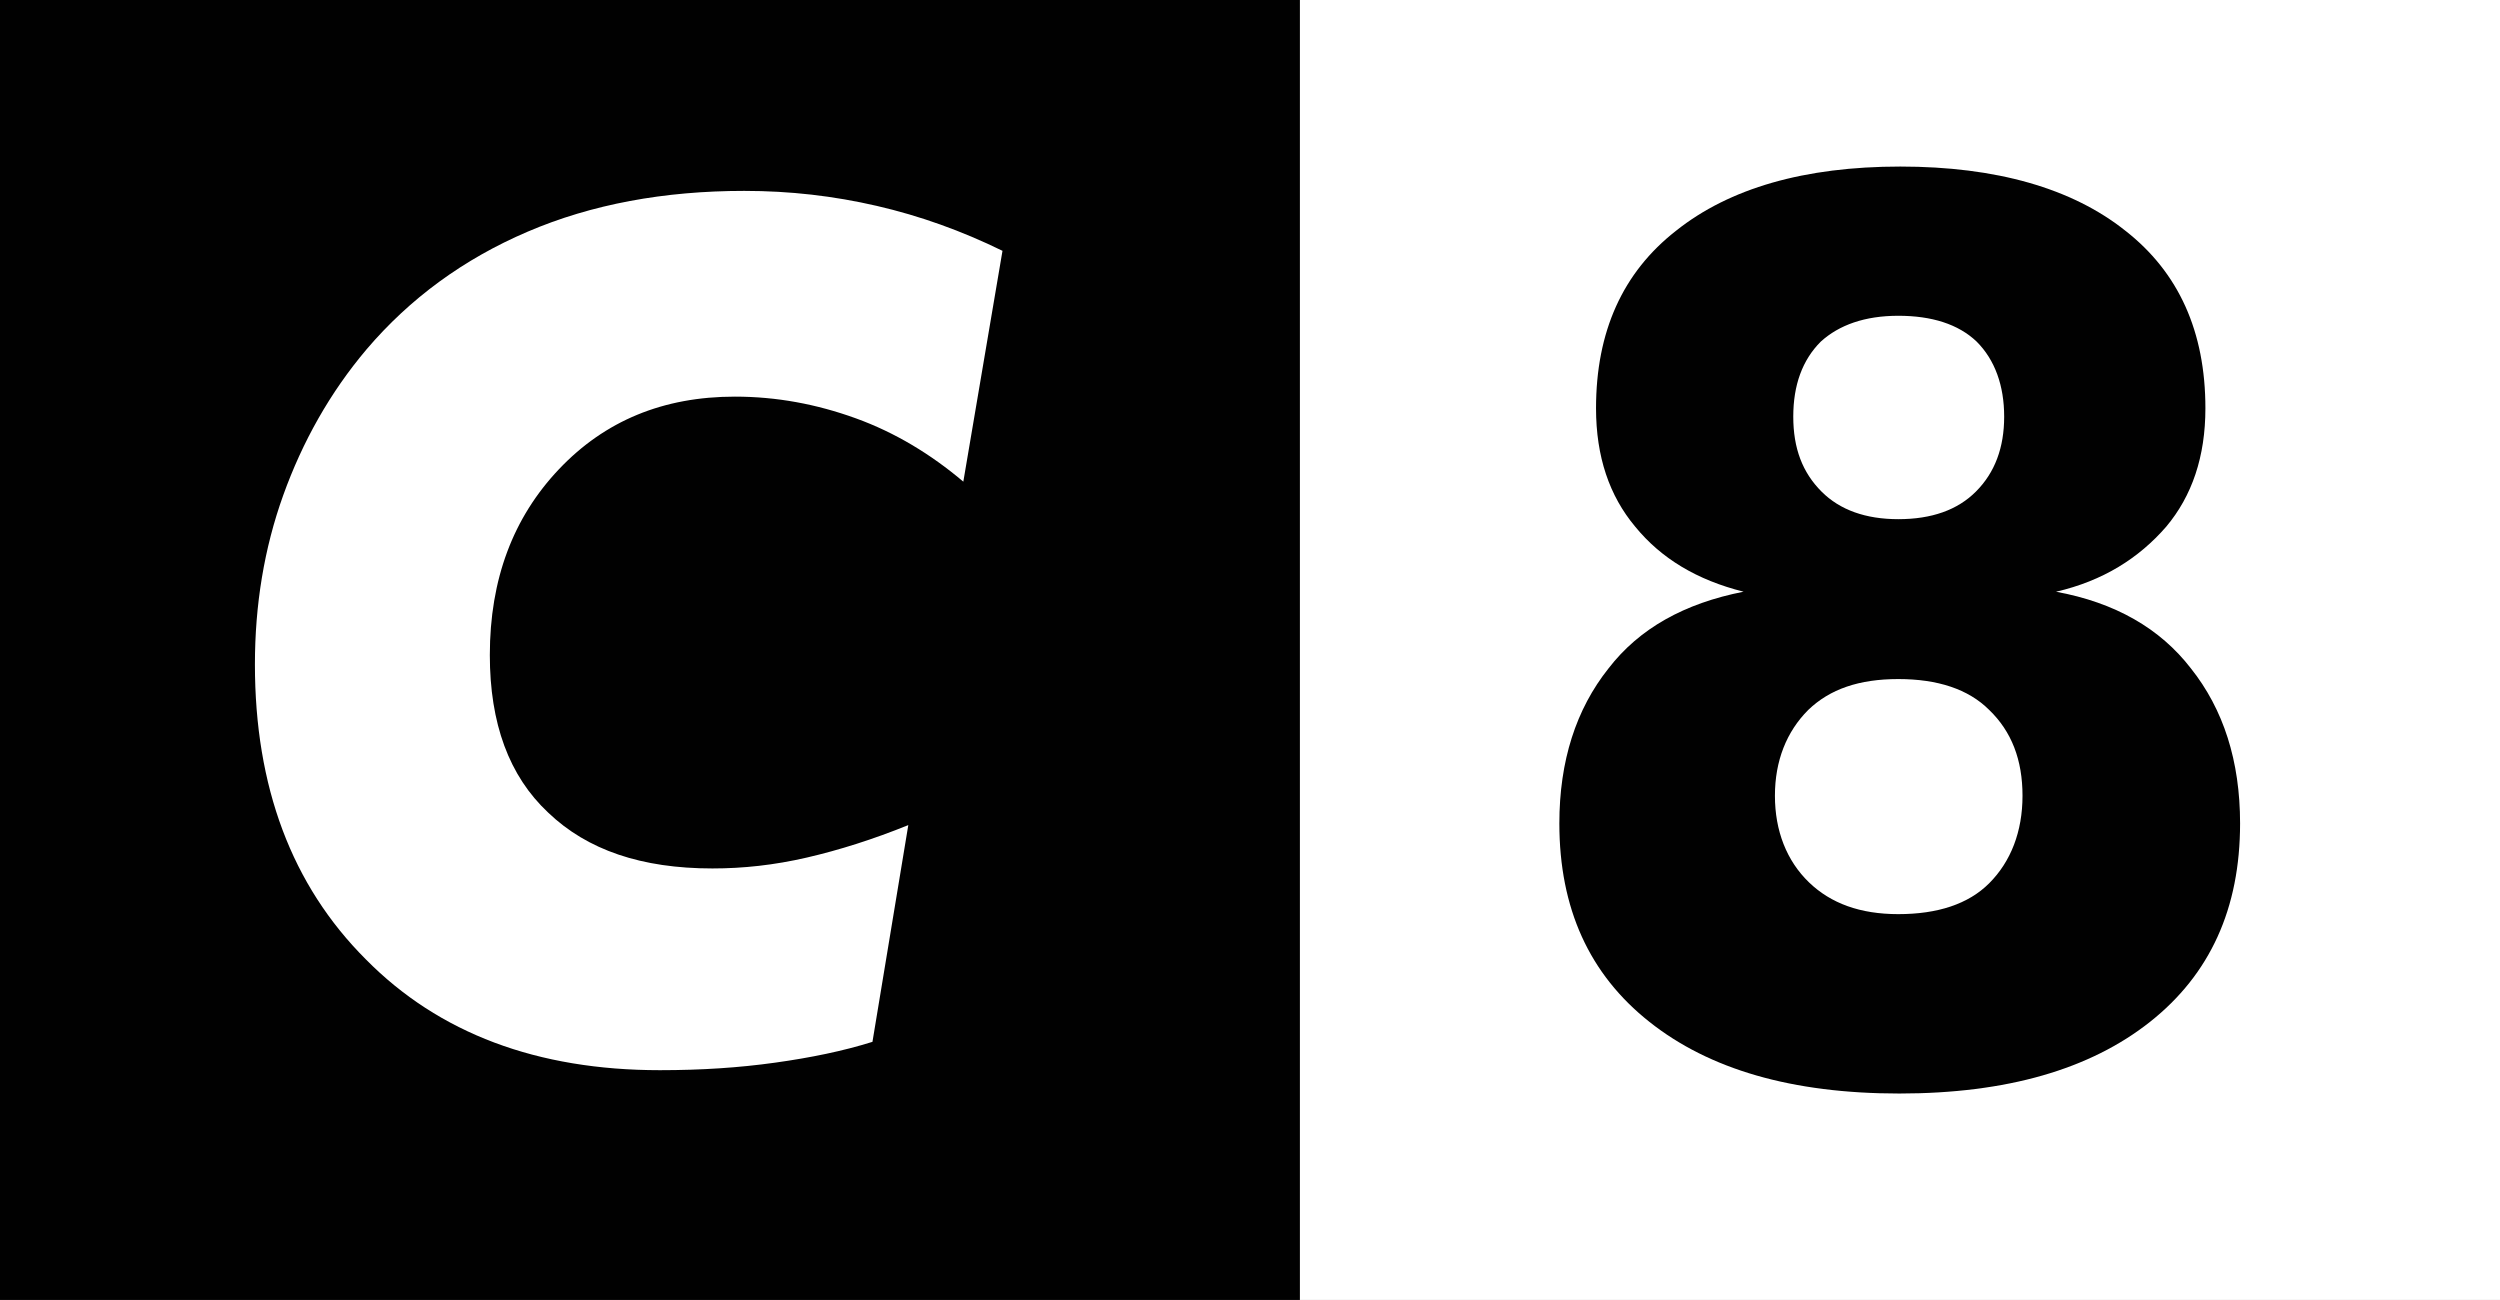 <?xml version="1.0" encoding="UTF-8"?>
<svg id="Layer_1" data-name="Layer 1" xmlns="http://www.w3.org/2000/svg" viewBox="0 0 149.95 77.97">
  <rect x="0" y="0" width="149.95" height="77.97" fill="#808080" stroke="none"/>
  <defs>
    <style>
      .cls-1 {
        fill: none;
      }

      .cls-2 {
        fill: #010101;
      }

      .cls-3 {
        fill: #fff;
      }
    </style>
  </defs>
  <rect class="cls-2" width="77.97" height="77.97"/>
  <rect class="cls-3" x="77.97" width="71.98" height="77.97"/>
  <rect class="cls-1" width="77.97" height="77.97"/>
  <path class="cls-2" d="M123.31,35.49c3.55,.65,6.25,2.2,8.1,4.6,1.95,2.45,2.95,5.55,2.95,9.3,0,5.1-1.8,9.05-5.4,11.9-3.6,2.85-8.6,4.3-15.04,4.3s-11.4-1.45-14.99-4.3c-3.6-2.85-5.4-6.8-5.4-11.9,0-3.75,1-6.85,2.95-9.3,1.85-2.4,4.55-3.9,8.1-4.6-2.8-.7-4.95-2-6.5-3.9-1.55-1.85-2.35-4.2-2.35-7.1,0-4.6,1.6-8.15,4.8-10.65,3.2-2.55,7.7-3.85,13.45-3.85s10.3,1.3,13.5,3.85c3.2,2.5,4.8,6.05,4.8,10.65,0,2.9-.8,5.25-2.35,7.1-1.65,1.9-3.8,3.25-6.6,3.9Zm-9.45,19.34c2.35,0,4.2-.6,5.45-1.85,1.3-1.3,2-3.1,2-5.25s-.65-3.85-2-5.15c-1.25-1.25-3.1-1.85-5.45-1.85s-4.1,.6-5.4,1.85c-1.3,1.3-2,3.05-2,5.15s.7,3.9,2.05,5.2c1.3,1.25,3.05,1.9,5.35,1.9Zm0-23.69c2,0,3.55-.55,4.65-1.65,1.15-1.15,1.7-2.65,1.7-4.5s-.55-3.4-1.65-4.5c-1.1-1.05-2.7-1.55-4.7-1.55s-3.55,.55-4.65,1.55c-1.1,1.1-1.65,2.6-1.65,4.5s.55,3.35,1.7,4.5c1.1,1.1,2.65,1.65,4.6,1.65Z"/>
  <path class="cls-3" d="M60.13,15.04l-2.35,13.85c-1.95-1.65-4.1-2.95-6.45-3.8-2.35-.85-4.75-1.3-7.25-1.3-4.3,0-7.8,1.45-10.55,4.35s-4.15,6.6-4.15,11.15c0,4.1,1.15,7.25,3.5,9.45,2.35,2.25,5.6,3.35,9.85,3.35,1.85,0,3.7-.2,5.65-.65s4-1.1,6.1-1.95l-2.15,13c-1.75,.55-3.7,.95-5.85,1.25-2.15,.3-4.4,.45-6.9,.45-7.35,0-13.25-2.2-17.64-6.65-4.45-4.45-6.65-10.35-6.65-17.69,0-3.55,.55-6.95,1.7-10.15,1.15-3.2,2.8-6.15,5-8.75,2.6-3.05,5.8-5.4,9.65-7.05,3.85-1.65,8.2-2.45,13-2.45,2.75,0,5.35,.3,7.95,.9,2.6,.6,5.1,1.5,7.55,2.7Z"/>
</svg>